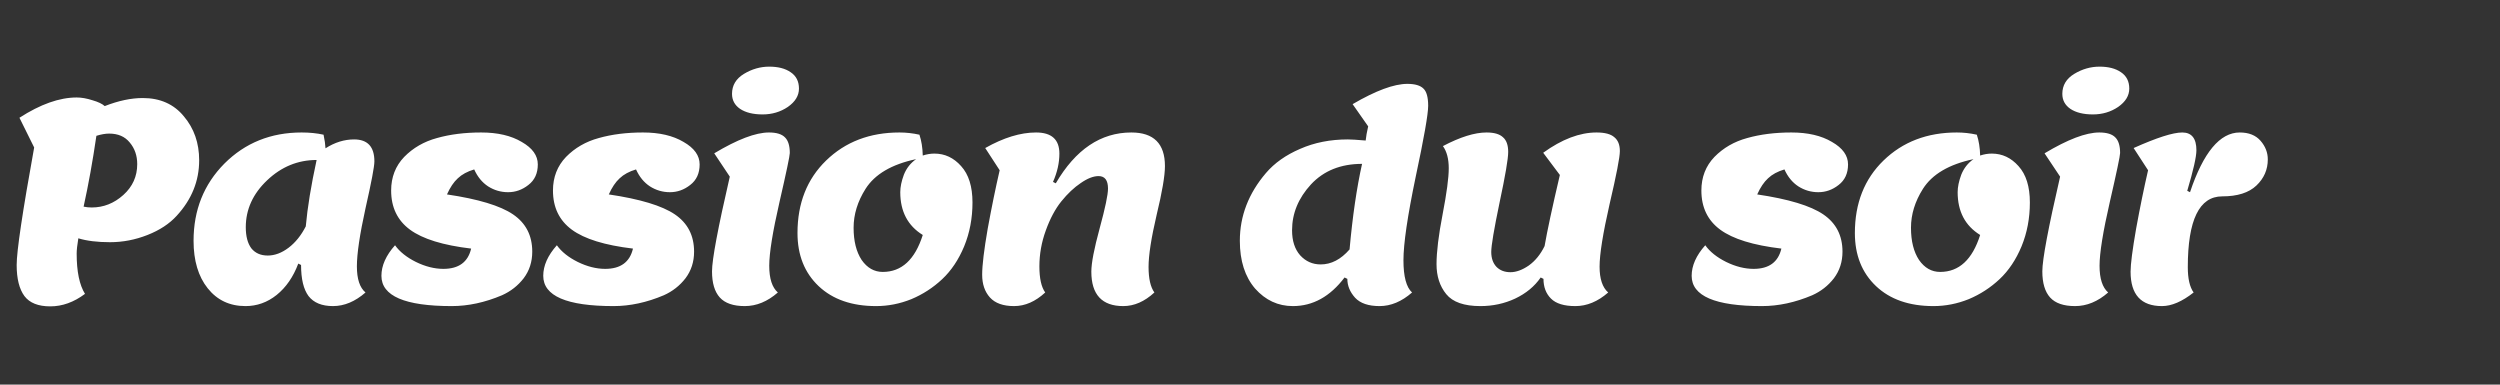 <svg width="234" height="36" viewBox="0 0 234 36" fill="none" xmlns="http://www.w3.org/2000/svg">
<rect x="0" y="0" width="234" height="36" fill="#333333" stroke="none"/>
<path d="M7.332 22.306C7.228 22.93 7.176 23.407 7.176 23.736C7.176 25.417 7.436 26.674 7.956 27.506C6.916 28.286 5.833 28.676 4.706 28.676C3.579 28.676 2.773 28.355 2.288 27.714C1.803 27.055 1.56 26.085 1.56 24.802C1.56 23.502 2.106 19.836 3.198 13.804L1.82 11.022C3.779 9.757 5.564 9.124 7.176 9.124C7.627 9.124 8.121 9.211 8.658 9.384C9.195 9.54 9.577 9.722 9.802 9.93C11.085 9.427 12.272 9.176 13.364 9.176C14.993 9.176 16.276 9.748 17.212 10.892C18.165 12.019 18.642 13.388 18.642 15C18.642 16.941 17.94 18.675 16.536 20.2C15.86 20.945 14.95 21.543 13.806 21.994C12.662 22.445 11.492 22.67 10.296 22.67C9.117 22.67 8.129 22.549 7.332 22.306ZM7.826 19.342C8.069 19.394 8.32 19.42 8.58 19.42C9.689 19.42 10.677 19.03 11.544 18.25C12.411 17.47 12.844 16.508 12.844 15.364C12.844 14.567 12.61 13.891 12.142 13.336C11.691 12.781 11.05 12.504 10.218 12.504C9.871 12.504 9.473 12.573 9.022 12.712C8.675 15.087 8.277 17.297 7.826 19.342ZM28.179 24.802L27.919 24.672C27.451 25.92 26.775 26.899 25.891 27.61C25.024 28.303 24.053 28.65 22.979 28.65C21.505 28.65 20.327 28.095 19.443 26.986C18.559 25.877 18.117 24.395 18.117 22.54C18.117 19.663 19.079 17.253 21.003 15.312C22.944 13.371 25.353 12.4 28.231 12.4C28.976 12.4 29.661 12.469 30.285 12.608C30.389 13.093 30.449 13.518 30.467 13.882C31.333 13.327 32.226 13.05 33.145 13.05C34.41 13.05 35.043 13.735 35.043 15.104C35.043 15.589 34.765 17.054 34.211 19.498C33.673 21.942 33.405 23.753 33.405 24.932C33.405 26.111 33.673 26.925 34.211 27.376C33.24 28.225 32.226 28.65 31.169 28.65C30.129 28.65 29.366 28.338 28.881 27.714C28.413 27.09 28.179 26.119 28.179 24.802ZM23.005 21.266C23.005 22.115 23.178 22.774 23.525 23.242C23.889 23.693 24.4 23.918 25.059 23.918C25.717 23.918 26.367 23.675 27.009 23.19C27.65 22.705 28.187 22.037 28.621 21.188C28.777 19.437 29.115 17.366 29.635 14.974C27.884 14.974 26.341 15.607 25.007 16.872C23.672 18.137 23.005 19.602 23.005 21.266ZM44.385 15.858C43.744 16.049 43.233 16.326 42.851 16.69C42.47 17.037 42.132 17.539 41.837 18.198C44.767 18.631 46.829 19.255 48.025 20.07C49.221 20.885 49.819 22.046 49.819 23.554C49.819 24.507 49.551 25.339 49.013 26.05C48.476 26.743 47.8 27.272 46.985 27.636C45.391 28.312 43.822 28.65 42.279 28.65C37.894 28.65 35.701 27.705 35.701 25.816C35.701 24.863 36.126 23.909 36.975 22.956C37.409 23.563 38.059 24.083 38.925 24.516C39.809 24.949 40.667 25.166 41.499 25.166C42.938 25.166 43.805 24.533 44.099 23.268C41.465 22.956 39.558 22.367 38.379 21.5C37.201 20.633 36.611 19.411 36.611 17.834C36.611 16.586 37.019 15.537 37.833 14.688C38.665 13.839 39.688 13.249 40.901 12.92C42.132 12.573 43.51 12.4 45.035 12.4C46.578 12.4 47.843 12.695 48.831 13.284C49.837 13.856 50.339 14.558 50.339 15.39C50.339 16.222 50.045 16.863 49.455 17.314C48.883 17.765 48.251 17.99 47.557 17.99C46.881 17.99 46.257 17.808 45.685 17.444C45.131 17.08 44.697 16.551 44.385 15.858ZM59.532 15.858C58.891 16.049 58.38 16.326 57.998 16.69C57.617 17.037 57.279 17.539 56.984 18.198C59.914 18.631 61.976 19.255 63.172 20.07C64.368 20.885 64.966 22.046 64.966 23.554C64.966 24.507 64.698 25.339 64.16 26.05C63.623 26.743 62.947 27.272 62.132 27.636C60.538 28.312 58.969 28.65 57.426 28.65C53.041 28.65 50.848 27.705 50.848 25.816C50.848 24.863 51.273 23.909 52.122 22.956C52.556 23.563 53.206 24.083 54.072 24.516C54.956 24.949 55.814 25.166 56.646 25.166C58.085 25.166 58.952 24.533 59.246 23.268C56.612 22.956 54.705 22.367 53.526 21.5C52.348 20.633 51.758 19.411 51.758 17.834C51.758 16.586 52.166 15.537 52.98 14.688C53.812 13.839 54.835 13.249 56.048 12.92C57.279 12.573 58.657 12.4 60.182 12.4C61.725 12.4 62.99 12.695 63.978 13.284C64.984 13.856 65.486 14.558 65.486 15.39C65.486 16.222 65.192 16.863 64.602 17.314C64.03 17.765 63.398 17.99 62.704 17.99C62.028 17.99 61.404 17.808 60.832 17.444C60.278 17.08 59.844 16.551 59.532 15.858ZM74.783 8.292C74.783 8.951 74.437 9.523 73.743 10.008C73.05 10.476 72.261 10.71 71.377 10.71C70.493 10.71 69.791 10.537 69.271 10.19C68.769 9.843 68.517 9.375 68.517 8.786C68.517 7.989 68.89 7.365 69.635 6.914C70.381 6.463 71.169 6.238 72.001 6.238C72.833 6.238 73.501 6.411 74.003 6.758C74.523 7.105 74.783 7.616 74.783 8.292ZM69.713 28.65C68.639 28.65 67.859 28.381 67.373 27.844C66.888 27.307 66.645 26.492 66.645 25.4C66.645 24.291 67.2 21.335 68.309 16.534L66.853 14.35C69.02 13.05 70.727 12.4 71.975 12.4C72.686 12.4 73.189 12.556 73.483 12.868C73.778 13.163 73.925 13.648 73.925 14.324C73.925 14.584 73.605 16.109 72.963 18.9C72.322 21.691 72.001 23.684 72.001 24.88C72.001 26.076 72.27 26.908 72.807 27.376C71.837 28.225 70.805 28.65 69.713 28.65ZM87.463 14.376C88.434 14.376 89.266 14.766 89.959 15.546C90.67 16.326 91.025 17.461 91.025 18.952C91.025 20.425 90.765 21.795 90.245 23.06C89.725 24.308 89.041 25.331 88.191 26.128C87.342 26.925 86.38 27.549 85.305 28C84.231 28.433 83.13 28.65 82.003 28.65C79.733 28.65 77.939 28.026 76.621 26.778C75.304 25.53 74.645 23.875 74.645 21.812C74.645 19.021 75.538 16.759 77.323 15.026C79.126 13.275 81.414 12.4 84.187 12.4C84.811 12.4 85.435 12.469 86.059 12.608C86.25 13.18 86.354 13.83 86.371 14.558C86.735 14.437 87.099 14.376 87.463 14.376ZM84.265 17.99C84.265 17.505 84.378 16.959 84.603 16.352C84.846 15.745 85.227 15.26 85.747 14.896C83.459 15.381 81.882 16.309 81.015 17.678C80.27 18.857 79.897 20.07 79.897 21.318C79.897 22.566 80.149 23.571 80.651 24.334C81.171 25.079 81.83 25.452 82.627 25.452C84.395 25.452 85.643 24.299 86.371 21.994C84.967 21.127 84.265 19.793 84.265 17.99ZM94.921 28.65C93.899 28.65 93.145 28.381 92.659 27.844C92.174 27.307 91.931 26.596 91.931 25.712C91.931 24.828 92.105 23.389 92.451 21.396C92.815 19.403 93.188 17.583 93.569 15.936L92.217 13.856C93.933 12.885 95.519 12.4 96.975 12.4C98.431 12.4 99.159 13.059 99.159 14.376C99.159 15.243 98.96 16.127 98.561 17.028L98.821 17.158C100.676 13.986 103.033 12.4 105.893 12.4C107.991 12.4 109.039 13.449 109.039 15.546C109.039 16.447 108.779 17.973 108.259 20.122C107.757 22.271 107.505 23.892 107.505 24.984C107.505 26.076 107.687 26.873 108.051 27.376C107.133 28.225 106.162 28.65 105.139 28.65C103.146 28.65 102.149 27.575 102.149 25.426C102.149 24.629 102.409 23.277 102.929 21.37C103.449 19.463 103.709 18.224 103.709 17.652C103.709 16.872 103.415 16.482 102.825 16.482C102.34 16.482 101.785 16.699 101.161 17.132C100.537 17.548 99.931 18.12 99.341 18.848C98.769 19.559 98.284 20.469 97.885 21.578C97.487 22.67 97.287 23.788 97.287 24.932C97.287 26.059 97.469 26.873 97.833 27.376C96.915 28.225 95.944 28.65 94.921 28.65ZM126.111 26.102L125.851 25.972C124.499 27.757 122.887 28.65 121.015 28.65C119.629 28.65 118.45 28.104 117.479 27.012C116.526 25.903 116.049 24.412 116.049 22.54C116.049 20.217 116.864 18.103 118.493 16.196C119.291 15.26 120.357 14.506 121.691 13.934C123.026 13.345 124.517 13.05 126.163 13.05C126.475 13.05 127.03 13.085 127.827 13.154C127.862 12.79 127.94 12.348 128.061 11.828L126.605 9.748C128.772 8.483 130.479 7.85 131.727 7.85C132.438 7.85 132.941 7.997 133.235 8.292C133.53 8.569 133.677 9.107 133.677 9.904C133.677 10.684 133.287 12.903 132.507 16.56C131.745 20.217 131.363 22.817 131.363 24.36C131.363 25.885 131.632 26.891 132.169 27.376C131.199 28.225 130.185 28.65 129.127 28.65C128.087 28.65 127.325 28.39 126.839 27.87C126.354 27.333 126.111 26.743 126.111 26.102ZM120.937 21.552C120.937 22.54 121.189 23.32 121.691 23.892C122.211 24.464 122.853 24.75 123.615 24.75C124.603 24.75 125.505 24.282 126.319 23.346C126.597 20.261 126.987 17.591 127.489 15.338C125.496 15.338 123.901 15.979 122.705 17.262C121.527 18.545 120.937 19.975 120.937 21.552ZM138.567 28.65C137.041 28.65 135.975 28.277 135.369 27.532C134.762 26.787 134.459 25.851 134.459 24.724C134.459 23.58 134.649 22.02 135.031 20.044C135.412 18.068 135.603 16.638 135.603 15.754C135.603 14.87 135.421 14.177 135.057 13.674C136.669 12.825 138.029 12.4 139.139 12.4C139.849 12.4 140.361 12.547 140.673 12.842C141.002 13.119 141.167 13.579 141.167 14.22C141.167 14.861 140.898 16.439 140.361 18.952C139.841 21.448 139.581 22.991 139.581 23.58C139.581 24.169 139.745 24.637 140.075 24.984C140.404 25.313 140.837 25.478 141.375 25.478C141.912 25.478 142.484 25.27 143.091 24.854C143.697 24.421 144.191 23.814 144.573 23.034C144.815 21.63 145.292 19.411 146.003 16.378L144.443 14.298C146.193 13.033 147.857 12.4 149.435 12.4C150.215 12.4 150.769 12.547 151.099 12.842C151.445 13.119 151.619 13.553 151.619 14.142C151.619 14.714 151.298 16.369 150.657 19.108C150.033 21.847 149.721 23.797 149.721 24.958C149.721 26.102 149.989 26.908 150.527 27.376C149.556 28.225 148.533 28.65 147.459 28.65C146.401 28.65 145.639 28.416 145.171 27.948C144.703 27.48 144.469 26.865 144.469 26.102L144.209 25.972C143.637 26.804 142.839 27.463 141.817 27.948C140.811 28.416 139.728 28.65 138.567 28.65ZM167.023 15.858C166.382 16.049 165.87 16.326 165.489 16.69C165.108 17.037 164.77 17.539 164.475 18.198C167.404 18.631 169.467 19.255 170.663 20.07C171.859 20.885 172.457 22.046 172.457 23.554C172.457 24.507 172.188 25.339 171.651 26.05C171.114 26.743 170.438 27.272 169.623 27.636C168.028 28.312 166.46 28.65 164.917 28.65C160.532 28.65 158.339 27.705 158.339 25.816C158.339 24.863 158.764 23.909 159.613 22.956C160.046 23.563 160.696 24.083 161.563 24.516C162.447 24.949 163.305 25.166 164.137 25.166C165.576 25.166 166.442 24.533 166.737 23.268C164.102 22.956 162.196 22.367 161.017 21.5C159.838 20.633 159.249 19.411 159.249 17.834C159.249 16.586 159.656 15.537 160.471 14.688C161.303 13.839 162.326 13.249 163.539 12.92C164.77 12.573 166.148 12.4 167.673 12.4C169.216 12.4 170.481 12.695 171.469 13.284C172.474 13.856 172.977 14.558 172.977 15.39C172.977 16.222 172.682 16.863 172.093 17.314C171.521 17.765 170.888 17.99 170.195 17.99C169.519 17.99 168.895 17.808 168.323 17.444C167.768 17.08 167.335 16.551 167.023 15.858ZM186.434 14.376C187.405 14.376 188.237 14.766 188.93 15.546C189.641 16.326 189.996 17.461 189.996 18.952C189.996 20.425 189.736 21.795 189.216 23.06C188.696 24.308 188.011 25.331 187.162 26.128C186.313 26.925 185.351 27.549 184.276 28C183.201 28.433 182.101 28.65 180.974 28.65C178.703 28.65 176.909 28.026 175.592 26.778C174.275 25.53 173.616 23.875 173.616 21.812C173.616 19.021 174.509 16.759 176.294 15.026C178.097 13.275 180.385 12.4 183.158 12.4C183.782 12.4 184.406 12.469 185.03 12.608C185.221 13.18 185.325 13.83 185.342 14.558C185.706 14.437 186.07 14.376 186.434 14.376ZM183.236 17.99C183.236 17.505 183.349 16.959 183.574 16.352C183.817 15.745 184.198 15.26 184.718 14.896C182.43 15.381 180.853 16.309 179.986 17.678C179.241 18.857 178.868 20.07 178.868 21.318C178.868 22.566 179.119 23.571 179.622 24.334C180.142 25.079 180.801 25.452 181.598 25.452C183.366 25.452 184.614 24.299 185.342 21.994C183.938 21.127 183.236 19.793 183.236 17.99ZM199.3 8.292C199.3 8.951 198.953 9.523 198.26 10.008C197.567 10.476 196.778 10.71 195.894 10.71C195.01 10.71 194.308 10.537 193.788 10.19C193.285 9.843 193.034 9.375 193.034 8.786C193.034 7.989 193.407 7.365 194.152 6.914C194.897 6.463 195.686 6.238 196.518 6.238C197.35 6.238 198.017 6.411 198.52 6.758C199.04 7.105 199.3 7.616 199.3 8.292ZM194.23 28.65C193.155 28.65 192.375 28.381 191.89 27.844C191.405 27.307 191.162 26.492 191.162 25.4C191.162 24.291 191.717 21.335 192.826 16.534L191.37 14.35C193.537 13.05 195.244 12.4 196.492 12.4C197.203 12.4 197.705 12.556 198 12.868C198.295 13.163 198.442 13.648 198.442 14.324C198.442 14.584 198.121 16.109 197.48 18.9C196.839 21.691 196.518 23.684 196.518 24.88C196.518 26.076 196.787 26.908 197.324 27.376C196.353 28.225 195.322 28.65 194.23 28.65ZM199.422 25.426C199.422 24.733 199.595 23.389 199.942 21.396C200.306 19.403 200.679 17.583 201.06 15.936L199.708 13.856C201.875 12.885 203.391 12.4 204.258 12.4C205.142 12.4 205.584 12.955 205.584 14.064C205.584 14.671 205.298 15.936 204.726 17.86L204.986 17.99C206.234 14.263 207.785 12.4 209.64 12.4C210.489 12.4 211.139 12.66 211.59 13.18C212.041 13.7 212.266 14.281 212.266 14.922C212.266 15.875 211.911 16.69 211.2 17.366C210.489 18.042 209.423 18.38 208.002 18.38C205.853 18.38 204.778 20.59 204.778 25.01C204.778 26.085 204.96 26.873 205.324 27.376C204.249 28.225 203.261 28.65 202.36 28.65C200.401 28.65 199.422 27.575 199.422 25.426Z" fill="white"/>
</svg>
